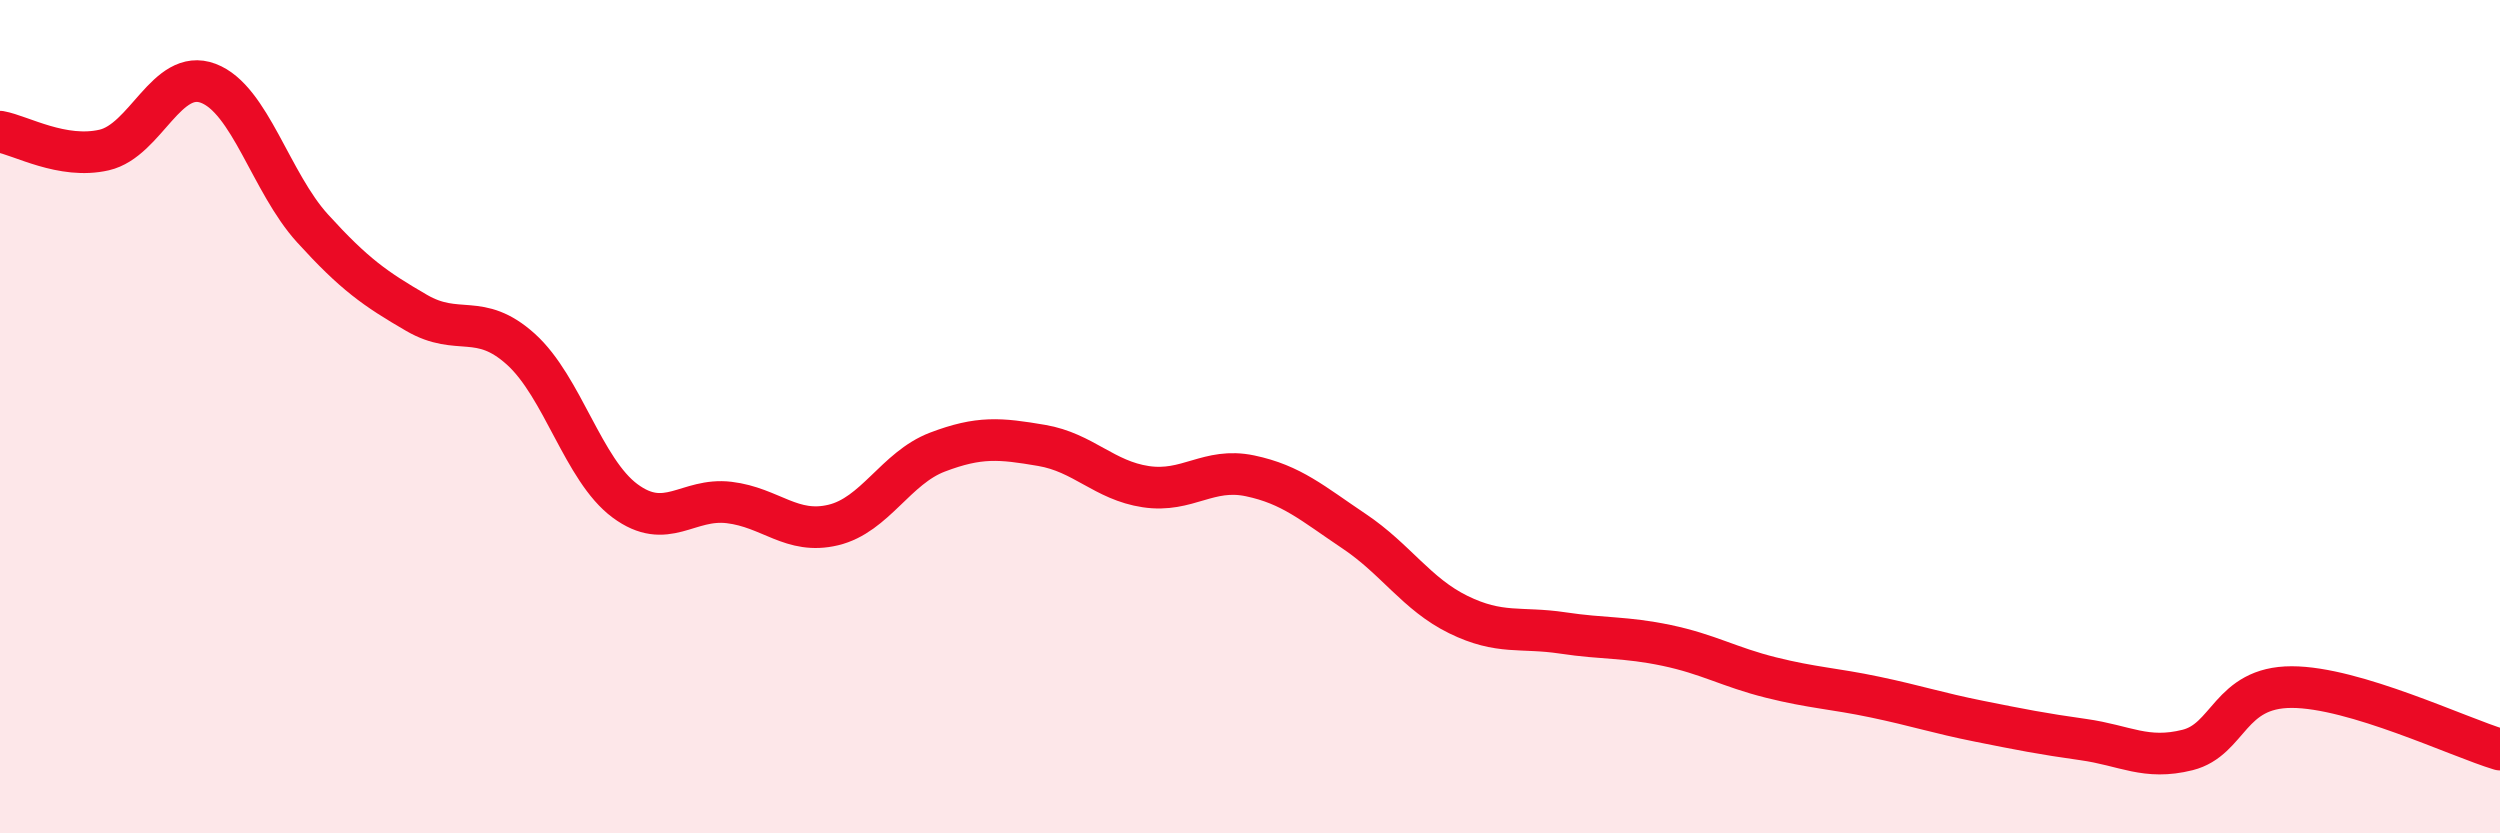 
    <svg width="60" height="20" viewBox="0 0 60 20" xmlns="http://www.w3.org/2000/svg">
      <path
        d="M 0,3.16 C 0.5,3.25 1.5,3.83 2.5,3.6 C 3.5,3.37 4,1.62 5,2 C 6,2.38 6.5,4.38 7.5,5.48 C 8.5,6.58 9,6.93 10,7.51 C 11,8.09 11.5,7.48 12.5,8.38 C 13.5,9.28 14,11.28 15,12.02 C 16,12.76 16.5,11.94 17.5,12.06 C 18.5,12.18 19,12.84 20,12.6 C 21,12.36 21.5,11.23 22.5,10.85 C 23.5,10.47 24,10.52 25,10.69 C 26,10.86 26.5,11.53 27.5,11.68 C 28.5,11.83 29,11.21 30,11.42 C 31,11.63 31.5,12.08 32.5,12.75 C 33.5,13.42 34,14.26 35,14.75 C 36,15.24 36.5,15.04 37.5,15.19 C 38.5,15.34 39,15.28 40,15.49 C 41,15.7 41.5,16.01 42.5,16.26 C 43.5,16.51 44,16.52 45,16.73 C 46,16.94 46.5,17.11 47.5,17.31 C 48.5,17.51 49,17.61 50,17.75 C 51,17.89 51.5,18.25 52.5,18 C 53.5,17.75 53.5,16.49 55,16.49 C 56.5,16.49 59,17.69 60,17.99L60 20L0 20Z"
        fill="#EB0A25"
        opacity="0.1"
        stroke-linecap="round"
        stroke-linejoin="round"
      />
      <path
        d="M 0,3.16 C 0.5,3.25 1.5,3.83 2.5,3.6 C 3.5,3.37 4,1.62 5,2 C 6,2.38 6.5,4.38 7.5,5.48 C 8.5,6.58 9,6.93 10,7.51 C 11,8.09 11.5,7.48 12.5,8.38 C 13.5,9.28 14,11.28 15,12.02 C 16,12.76 16.5,11.94 17.5,12.06 C 18.5,12.18 19,12.84 20,12.6 C 21,12.36 21.5,11.23 22.5,10.85 C 23.5,10.47 24,10.52 25,10.69 C 26,10.86 26.5,11.53 27.5,11.68 C 28.5,11.83 29,11.21 30,11.42 C 31,11.63 31.5,12.08 32.5,12.75 C 33.5,13.42 34,14.26 35,14.75 C 36,15.24 36.5,15.04 37.5,15.19 C 38.5,15.34 39,15.28 40,15.49 C 41,15.7 41.5,16.01 42.5,16.26 C 43.5,16.51 44,16.52 45,16.73 C 46,16.94 46.5,17.11 47.5,17.31 C 48.5,17.51 49,17.61 50,17.75 C 51,17.89 51.5,18.25 52.5,18 C 53.5,17.75 53.5,16.49 55,16.49 C 56.5,16.49 59,17.69 60,17.99"
        stroke="#EB0A25"
        stroke-width="1"
        fill="none"
        stroke-linecap="round"
        stroke-linejoin="round"
      />
    </svg>
  